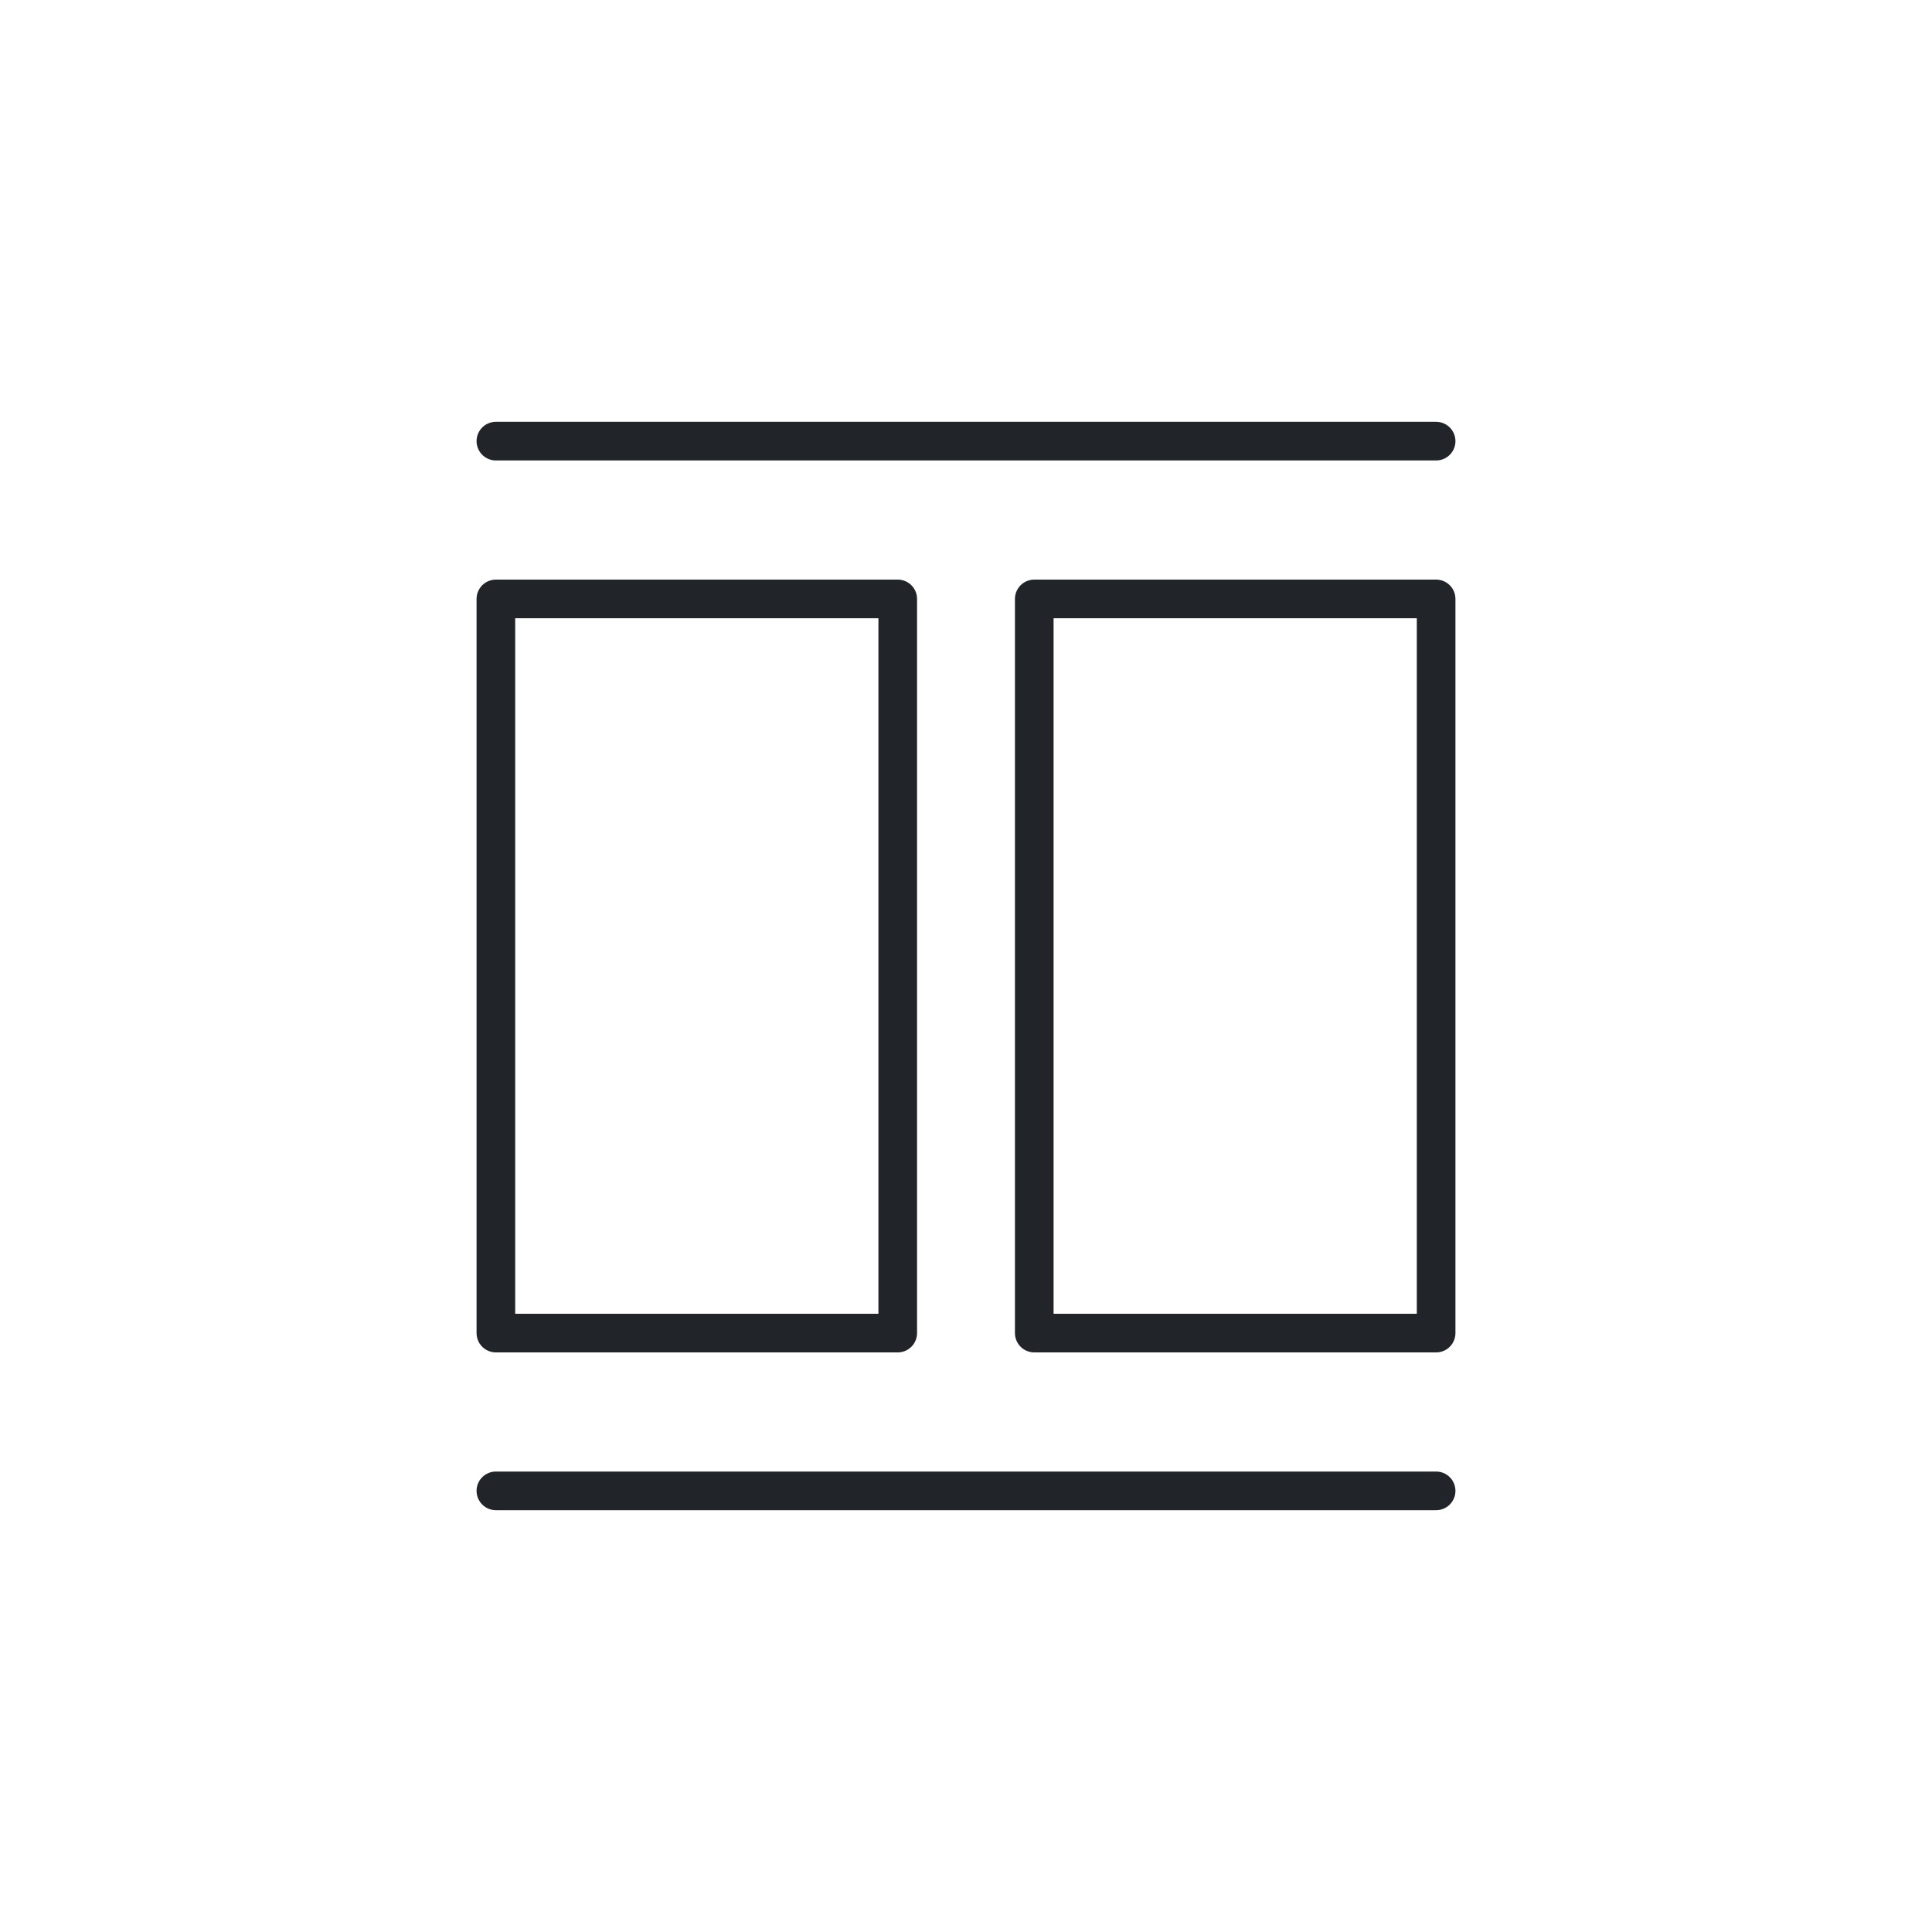 <?xml version="1.0" encoding="utf-8"?>
<!-- Generator: Adobe Illustrator 27.0.0, SVG Export Plug-In . SVG Version: 6.00 Build 0)  -->
<svg version="1.1" id="Livello_1" xmlns="http://www.w3.org/2000/svg" xmlns:xlink="http://www.w3.org/1999/xlink" x="0px" y="0px"
	 viewBox="0 0 300 300" style="enable-background:new 0 0 300 300;" xml:space="preserve">
<style type="text/css">
	.st0{fill:none;stroke:#212529;stroke-width:6;stroke-linecap:round;stroke-linejoin:round;}
</style>
<path class="st0" d="M223,207h-62.4V93H223V207L223,207z M139.4,207H77V93h62.4V207L139.4,207z M223,231.5H77 M223,68.5H77"/>
</svg>
